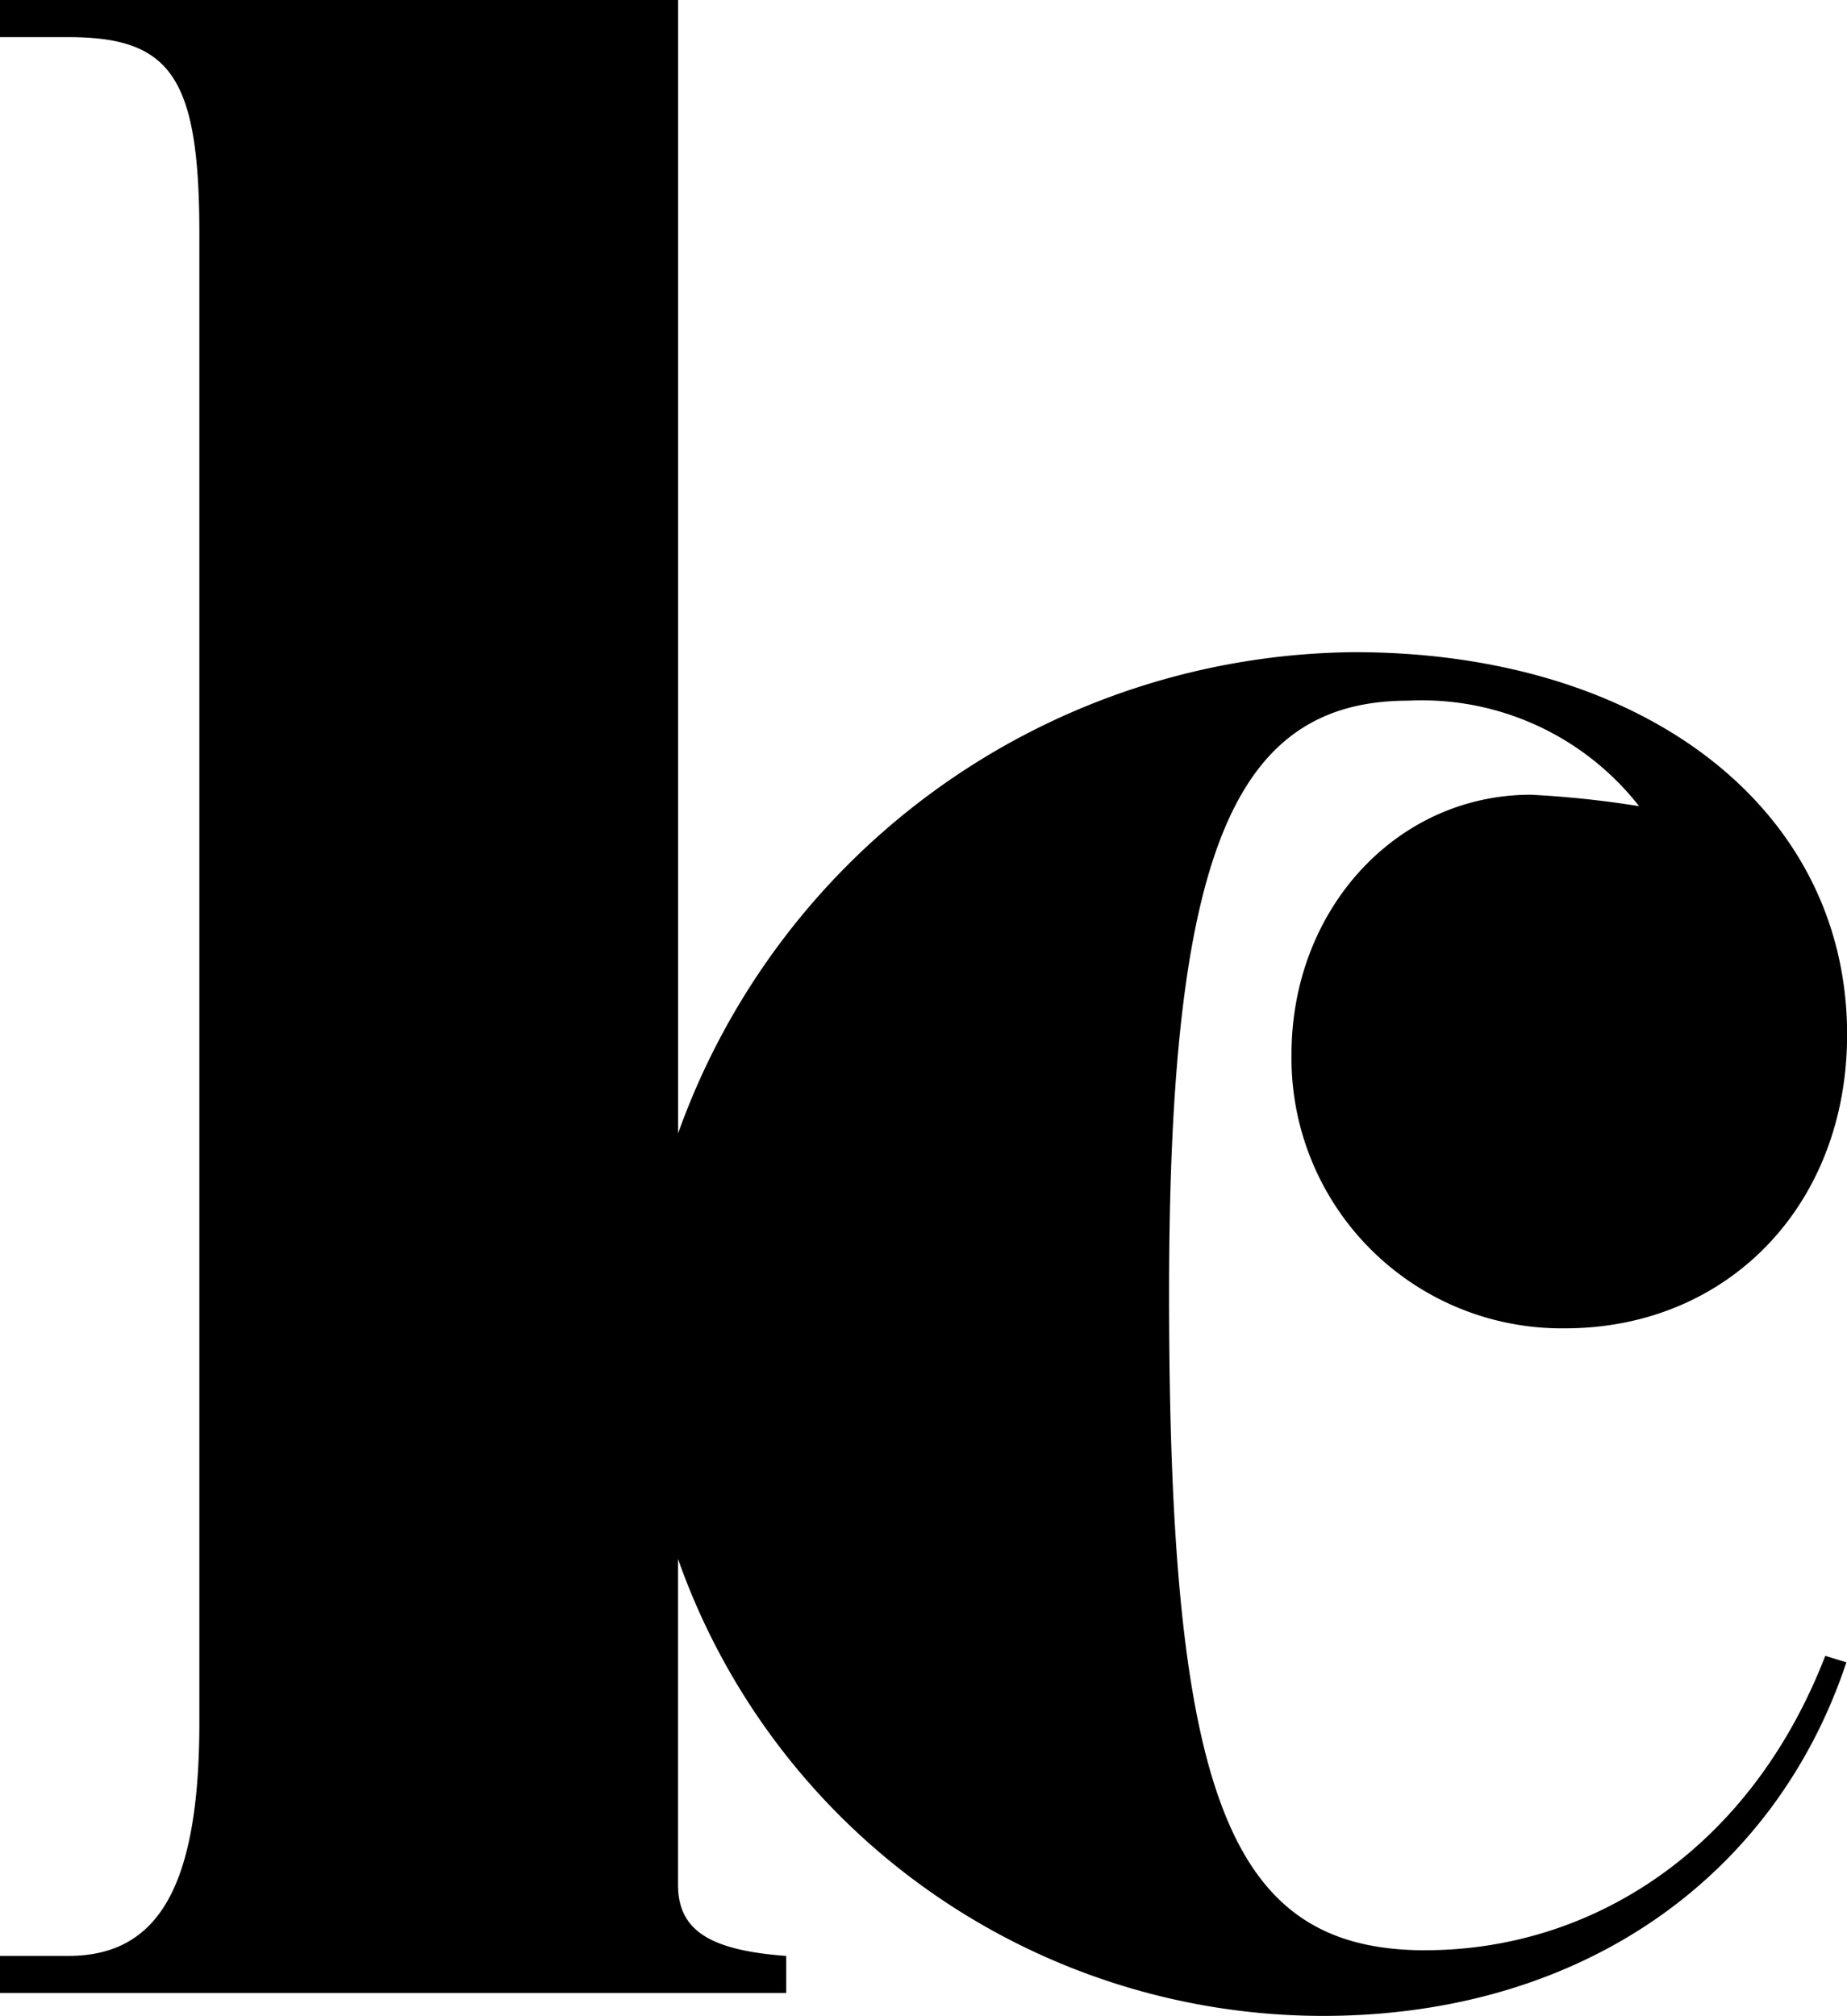 <svg xmlns="http://www.w3.org/2000/svg" width="85.767" height="93.619" viewBox="0 0 85.767 93.619">
  <style>
    path { fill: black }
    @media (prefers-color-scheme: dark) {
      path { fill: white }
    }
  </style>
  <path id="Pfad_1" data-name="Pfad 1" d="M66.187,90.571c-9.127,0-11.9-7.153-11.9-30.473,0-20.271,2.911-27.559,11.11-27.559a12.808,12.808,0,0,1,10.716,4.9,46.546,46.546,0,0,0-5.028-.531c-6.217,0-11.113,5.3-11.113,12.059a12.547,12.547,0,0,0,12.7,12.721c7.54,0,13.1-5.7,13.1-13.645,0-10.467-9.394-17.756-22.885-17.756a33.655,33.655,0,0,0-31.4,22.35V0H0V1.725H3.174c4.764,0,6.084,1.852,6.084,9.142v69.1c0,7.552-1.852,10.866-6.084,10.866H0v1.721H36.509v-1.72c-3.572-.265-5.025-1.194-5.025-3.314V72.395a31.767,31.767,0,0,0,29.94,21.224c12.12,0,21.029-6.54,24.314-16.421,0,0-.978-.3-.981-.3-3.514,9.075-10.9,13.671-18.571,13.671" fill="#161615"/>
</svg>
